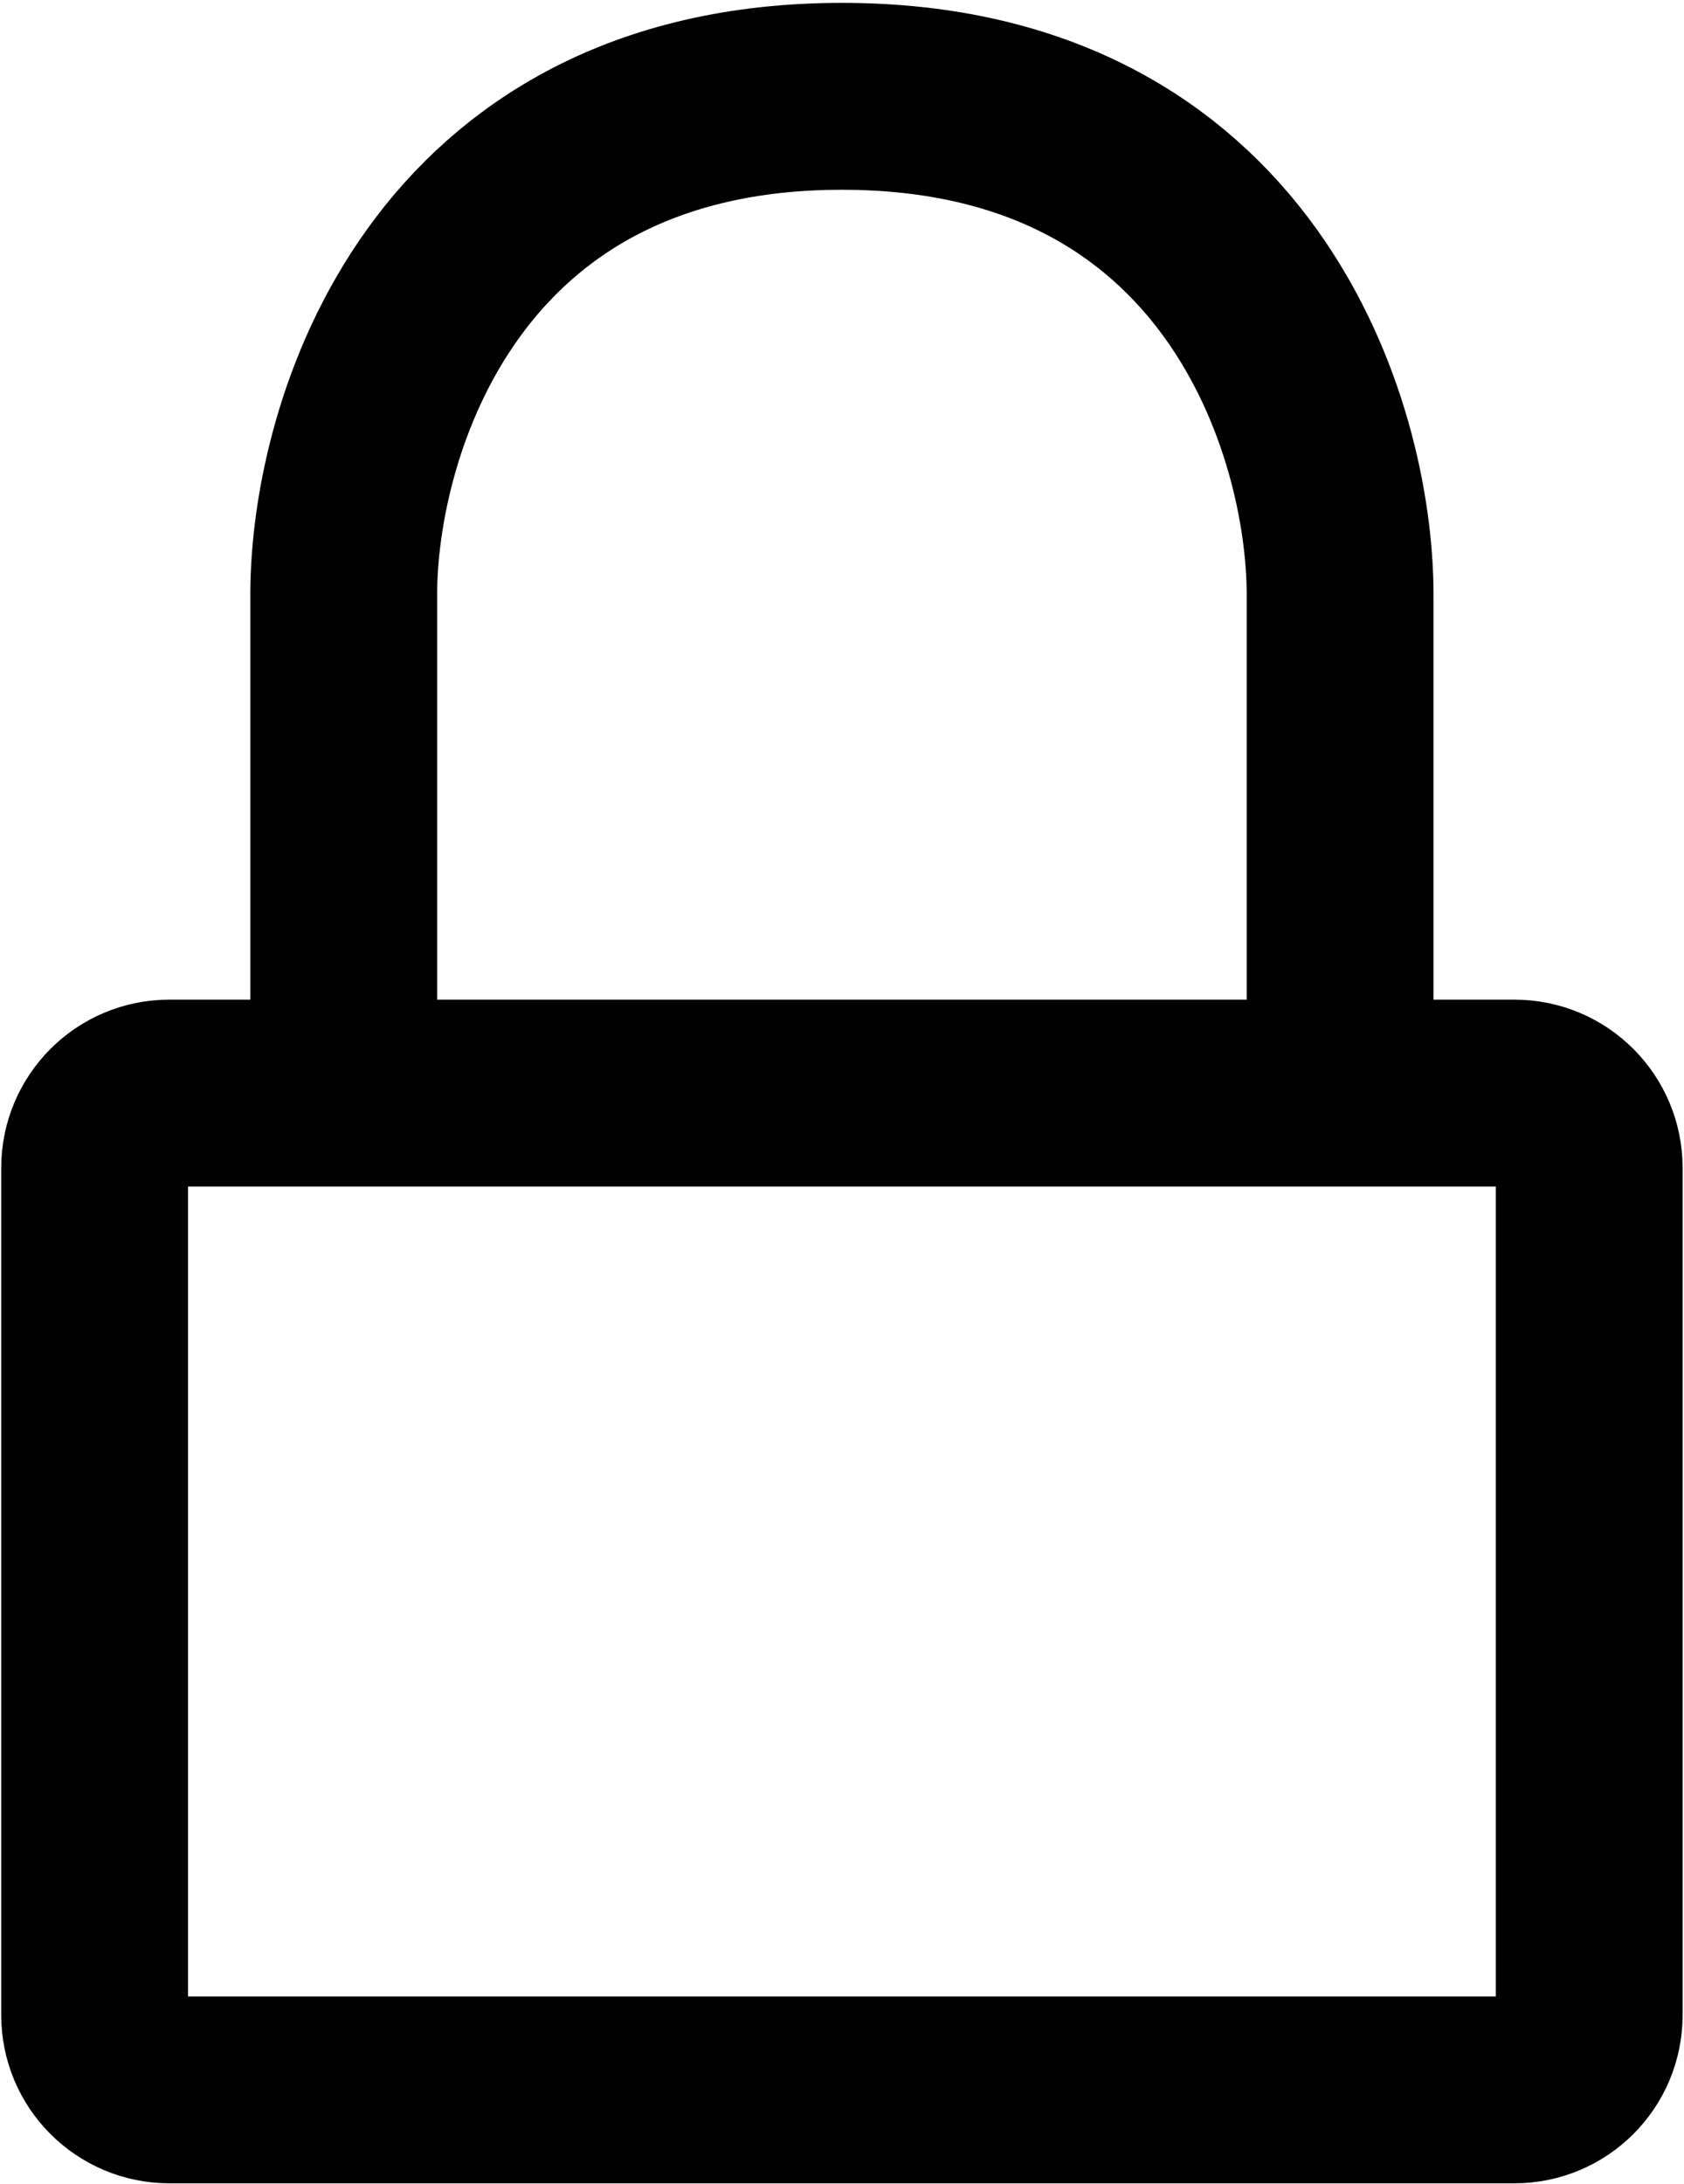 <?xml version="1.0" encoding="UTF-8"?> <svg xmlns="http://www.w3.org/2000/svg" width="459" height="595" viewBox="0 0 459 595" fill="none"> <path d="M365.266 297.822H412.792C424.042 297.822 433.161 306.941 433.161 318.191V549.033C433.161 560.283 424.042 569.401 412.792 569.401H46.161C34.912 569.401 25.793 560.283 25.793 549.033V318.191C25.793 306.941 34.912 297.822 46.161 297.822H93.688M365.266 297.822V162.033C365.266 116.77 338.108 26.244 229.477 26.244C120.845 26.244 93.688 116.77 93.688 162.033V297.822M365.266 297.822H93.688" stroke="black" stroke-width="50.921" stroke-linecap="round" stroke-linejoin="round"></path> </svg> 